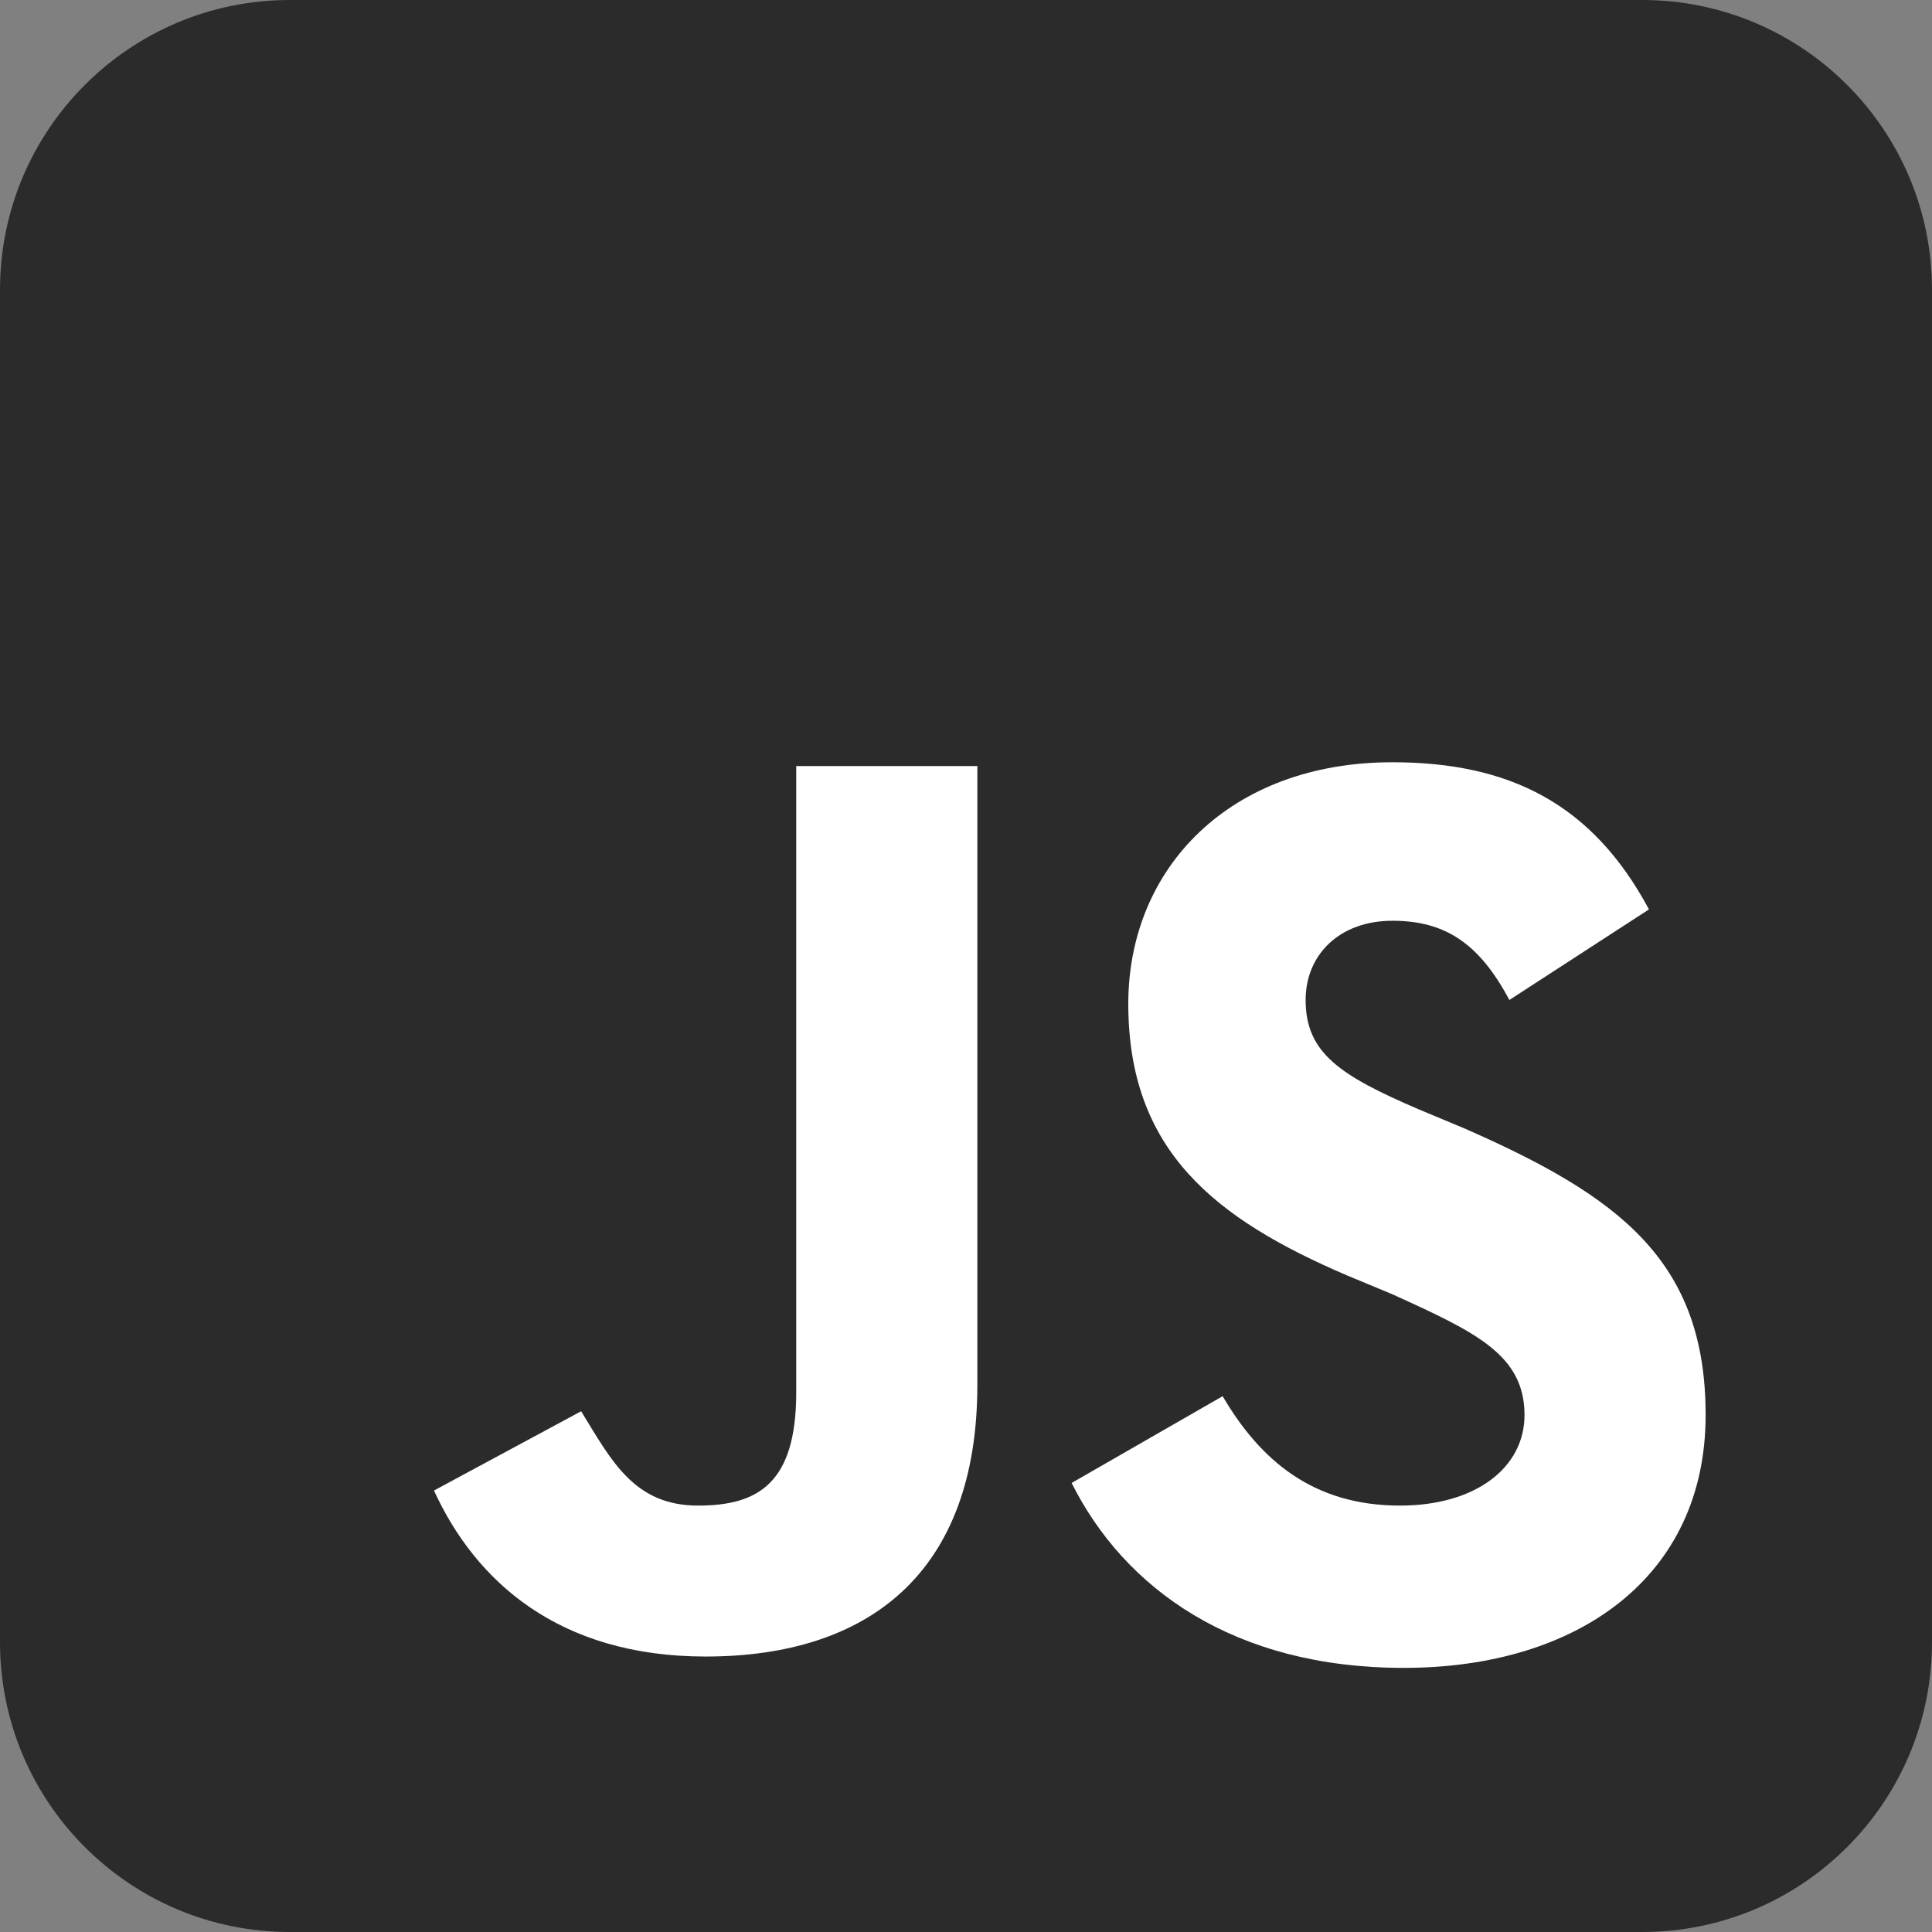 <svg width="24" height="24" viewBox="0 0 24 24" fill="none" xmlns="http://www.w3.org/2000/svg">
<rect x="0" y="0" width="24" height="24" fill="#808080" stroke="none"/>
<path d="M20.4 0H3.6C1.612 0 0 1.612 0 3.6V20.4C0 22.388 1.612 24 3.6 24H20.4C22.388 24 24 22.388 24 20.4V3.6C24 1.612 22.388 0 20.4 0Z" fill="#2B2B2B"/>
<path d="M15.188 17.344C15.656 18.141 16.312 18.703 17.391 18.703C18.328 18.703 18.938 18.234 18.938 17.578C18.938 16.828 18.328 16.547 17.297 16.078L16.734 15.844C15.094 15.141 14.016 14.297 14.016 12.469C14.016 10.781 15.281 9.469 17.297 9.469C18.75 9.469 19.781 9.984 20.484 11.297L18.75 12.422C18.375 11.719 17.953 11.438 17.297 11.438C16.641 11.438 16.219 11.859 16.219 12.422C16.219 13.078 16.641 13.359 17.625 13.781L18.188 14.016C20.109 14.859 21.188 15.656 21.188 17.578C21.188 19.594 19.594 20.719 17.438 20.719C15.328 20.719 13.969 19.734 13.312 18.422L15.188 17.344ZM7.219 17.531C7.594 18.141 7.875 18.703 8.672 18.703C9.422 18.703 9.891 18.422 9.891 17.297V9.516H12.141V17.203C12.141 19.547 10.781 20.578 8.766 20.578C6.938 20.578 5.906 19.641 5.391 18.516L7.219 17.531Z" fill="white"/>
</svg>
